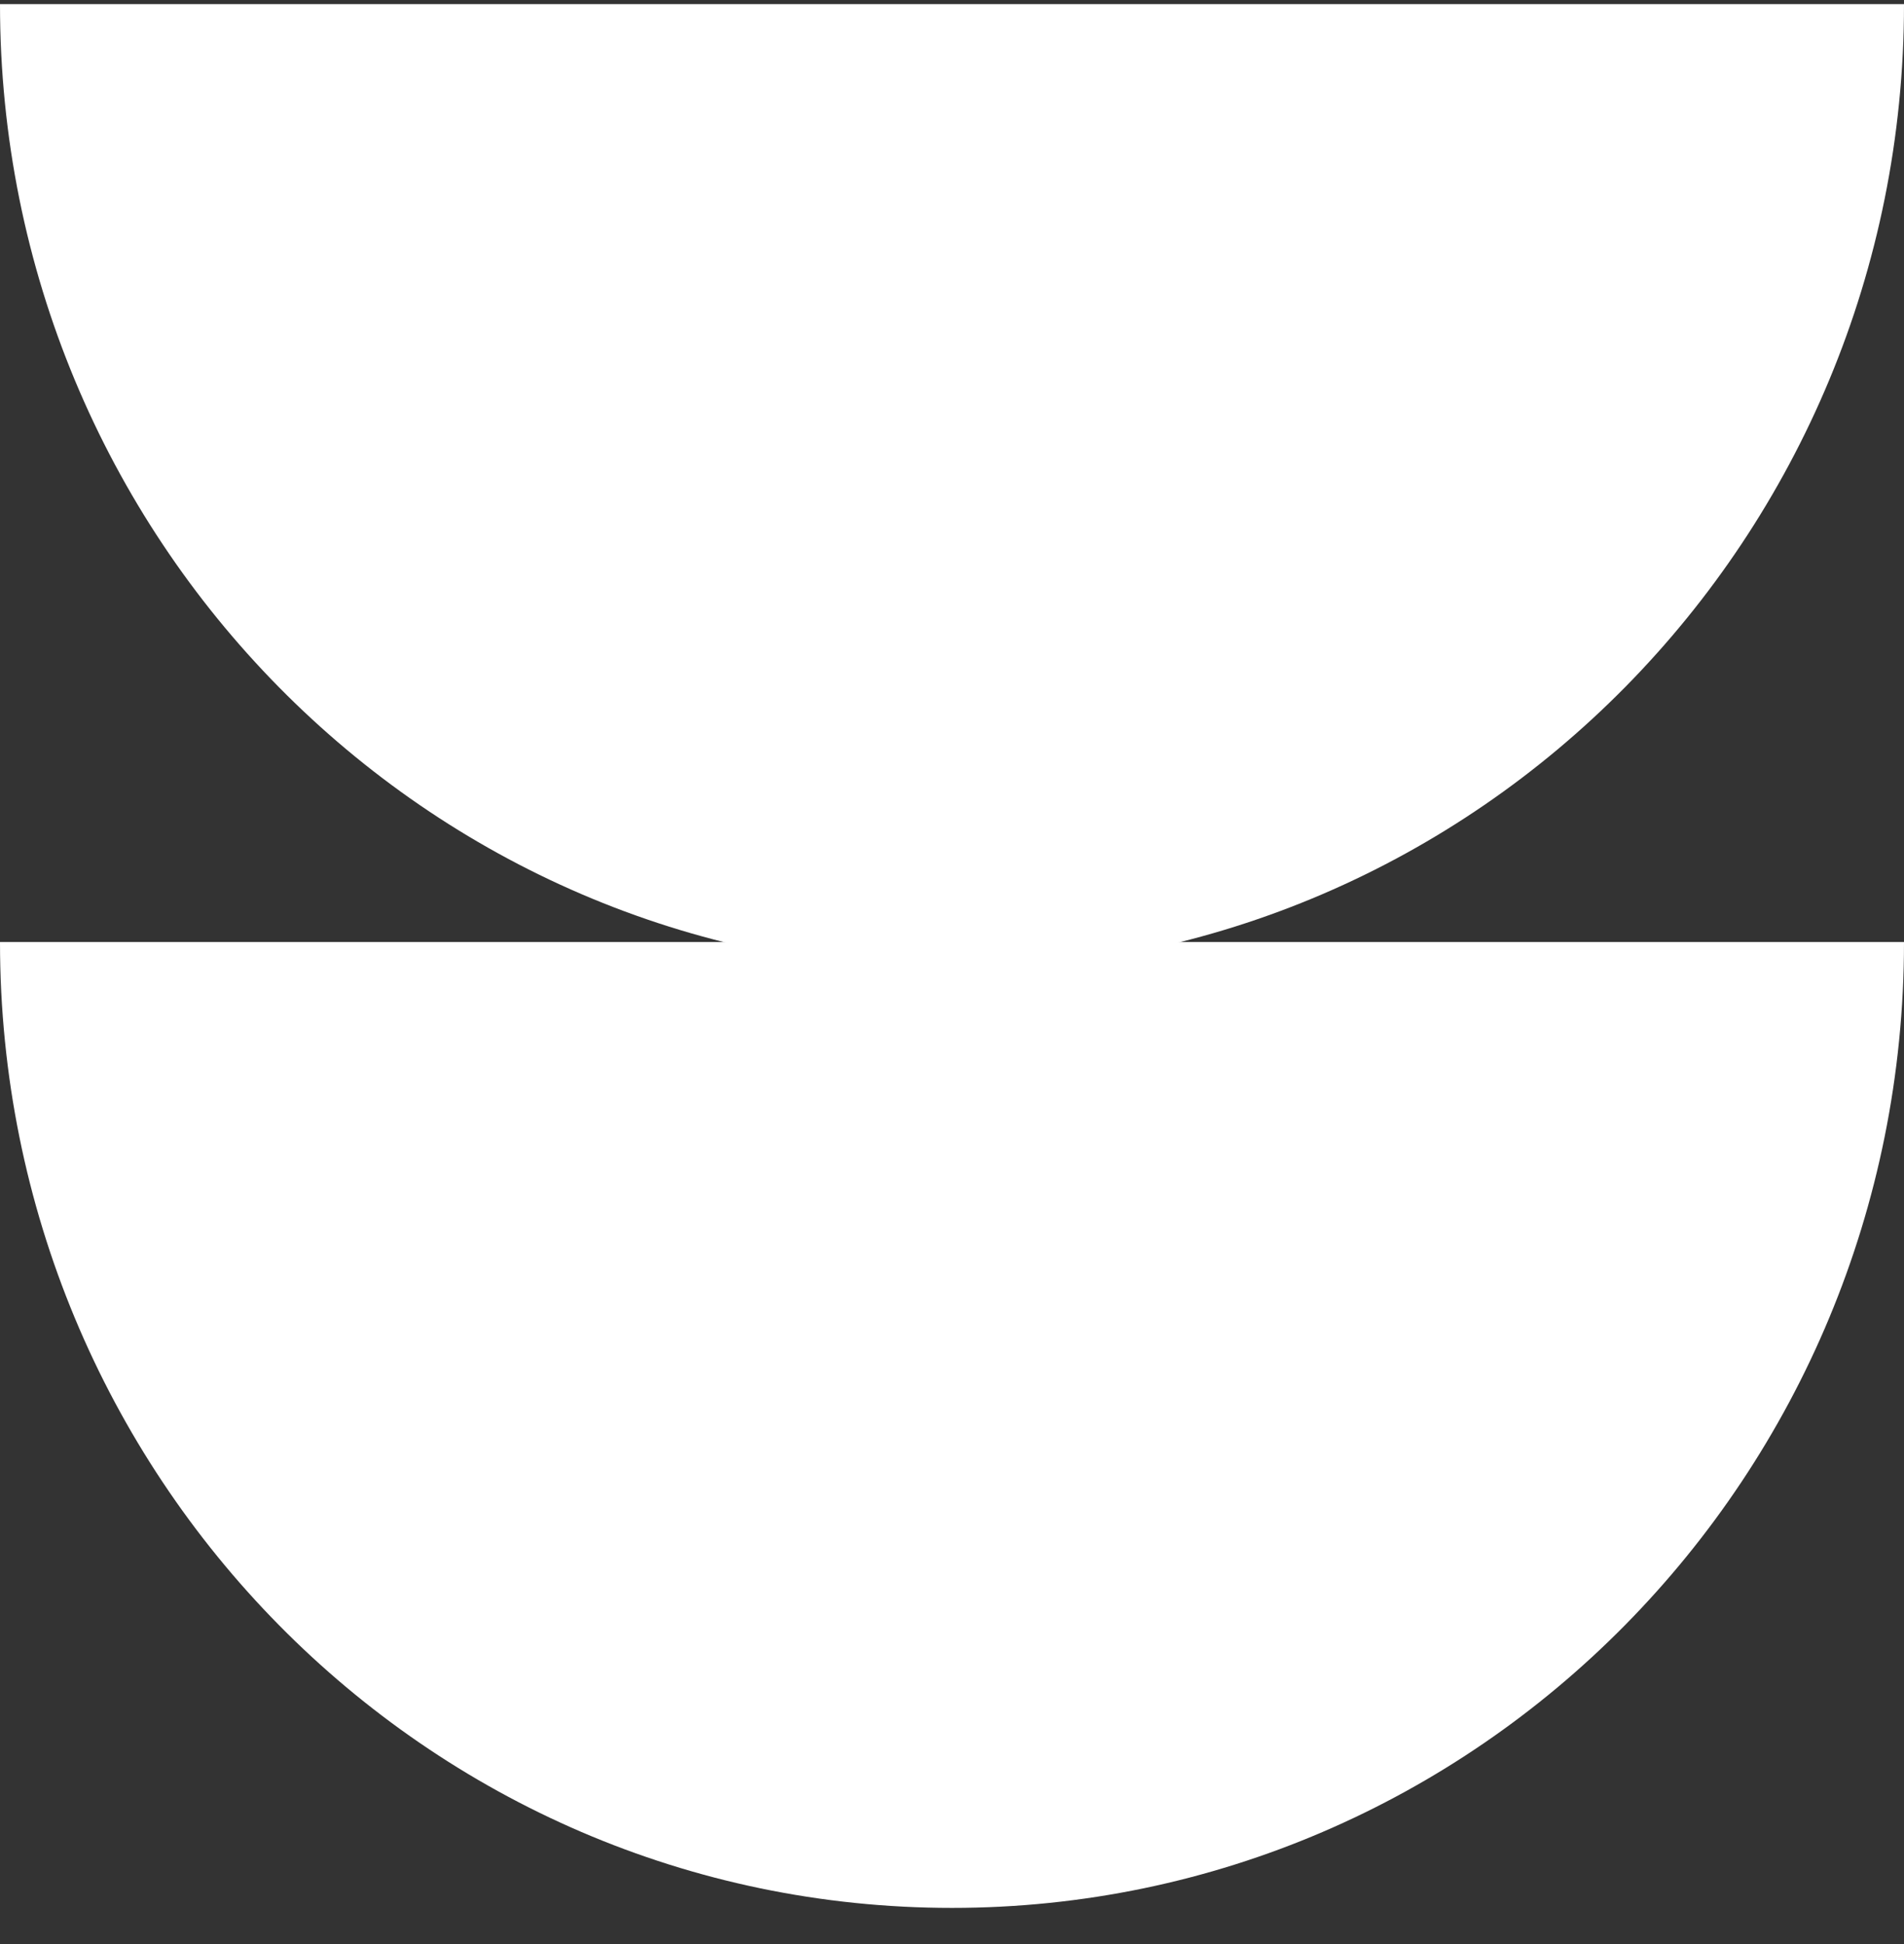 <?xml version="1.0" encoding="UTF-8"?>
<svg xmlns="http://www.w3.org/2000/svg" width="47" height="48" viewBox="0 0 47 48" fill="none">
  <rect x="0" y="0" width="47" height="48" fill="#333333" stroke="none"/>
  <path fill-rule="evenodd" clip-rule="evenodd" d="M0 23.258C0 36.428 10.521 47.105 23.5 47.105C36.479 47.105 47 36.428 47 23.258H0Z" fill="white"></path>
  <path fill-rule="evenodd" clip-rule="evenodd" d="M0 0.102C0 13.272 10.521 23.949 23.5 23.949C36.479 23.949 47 13.272 47 0.102H0Z" fill="white"></path>
</svg>
